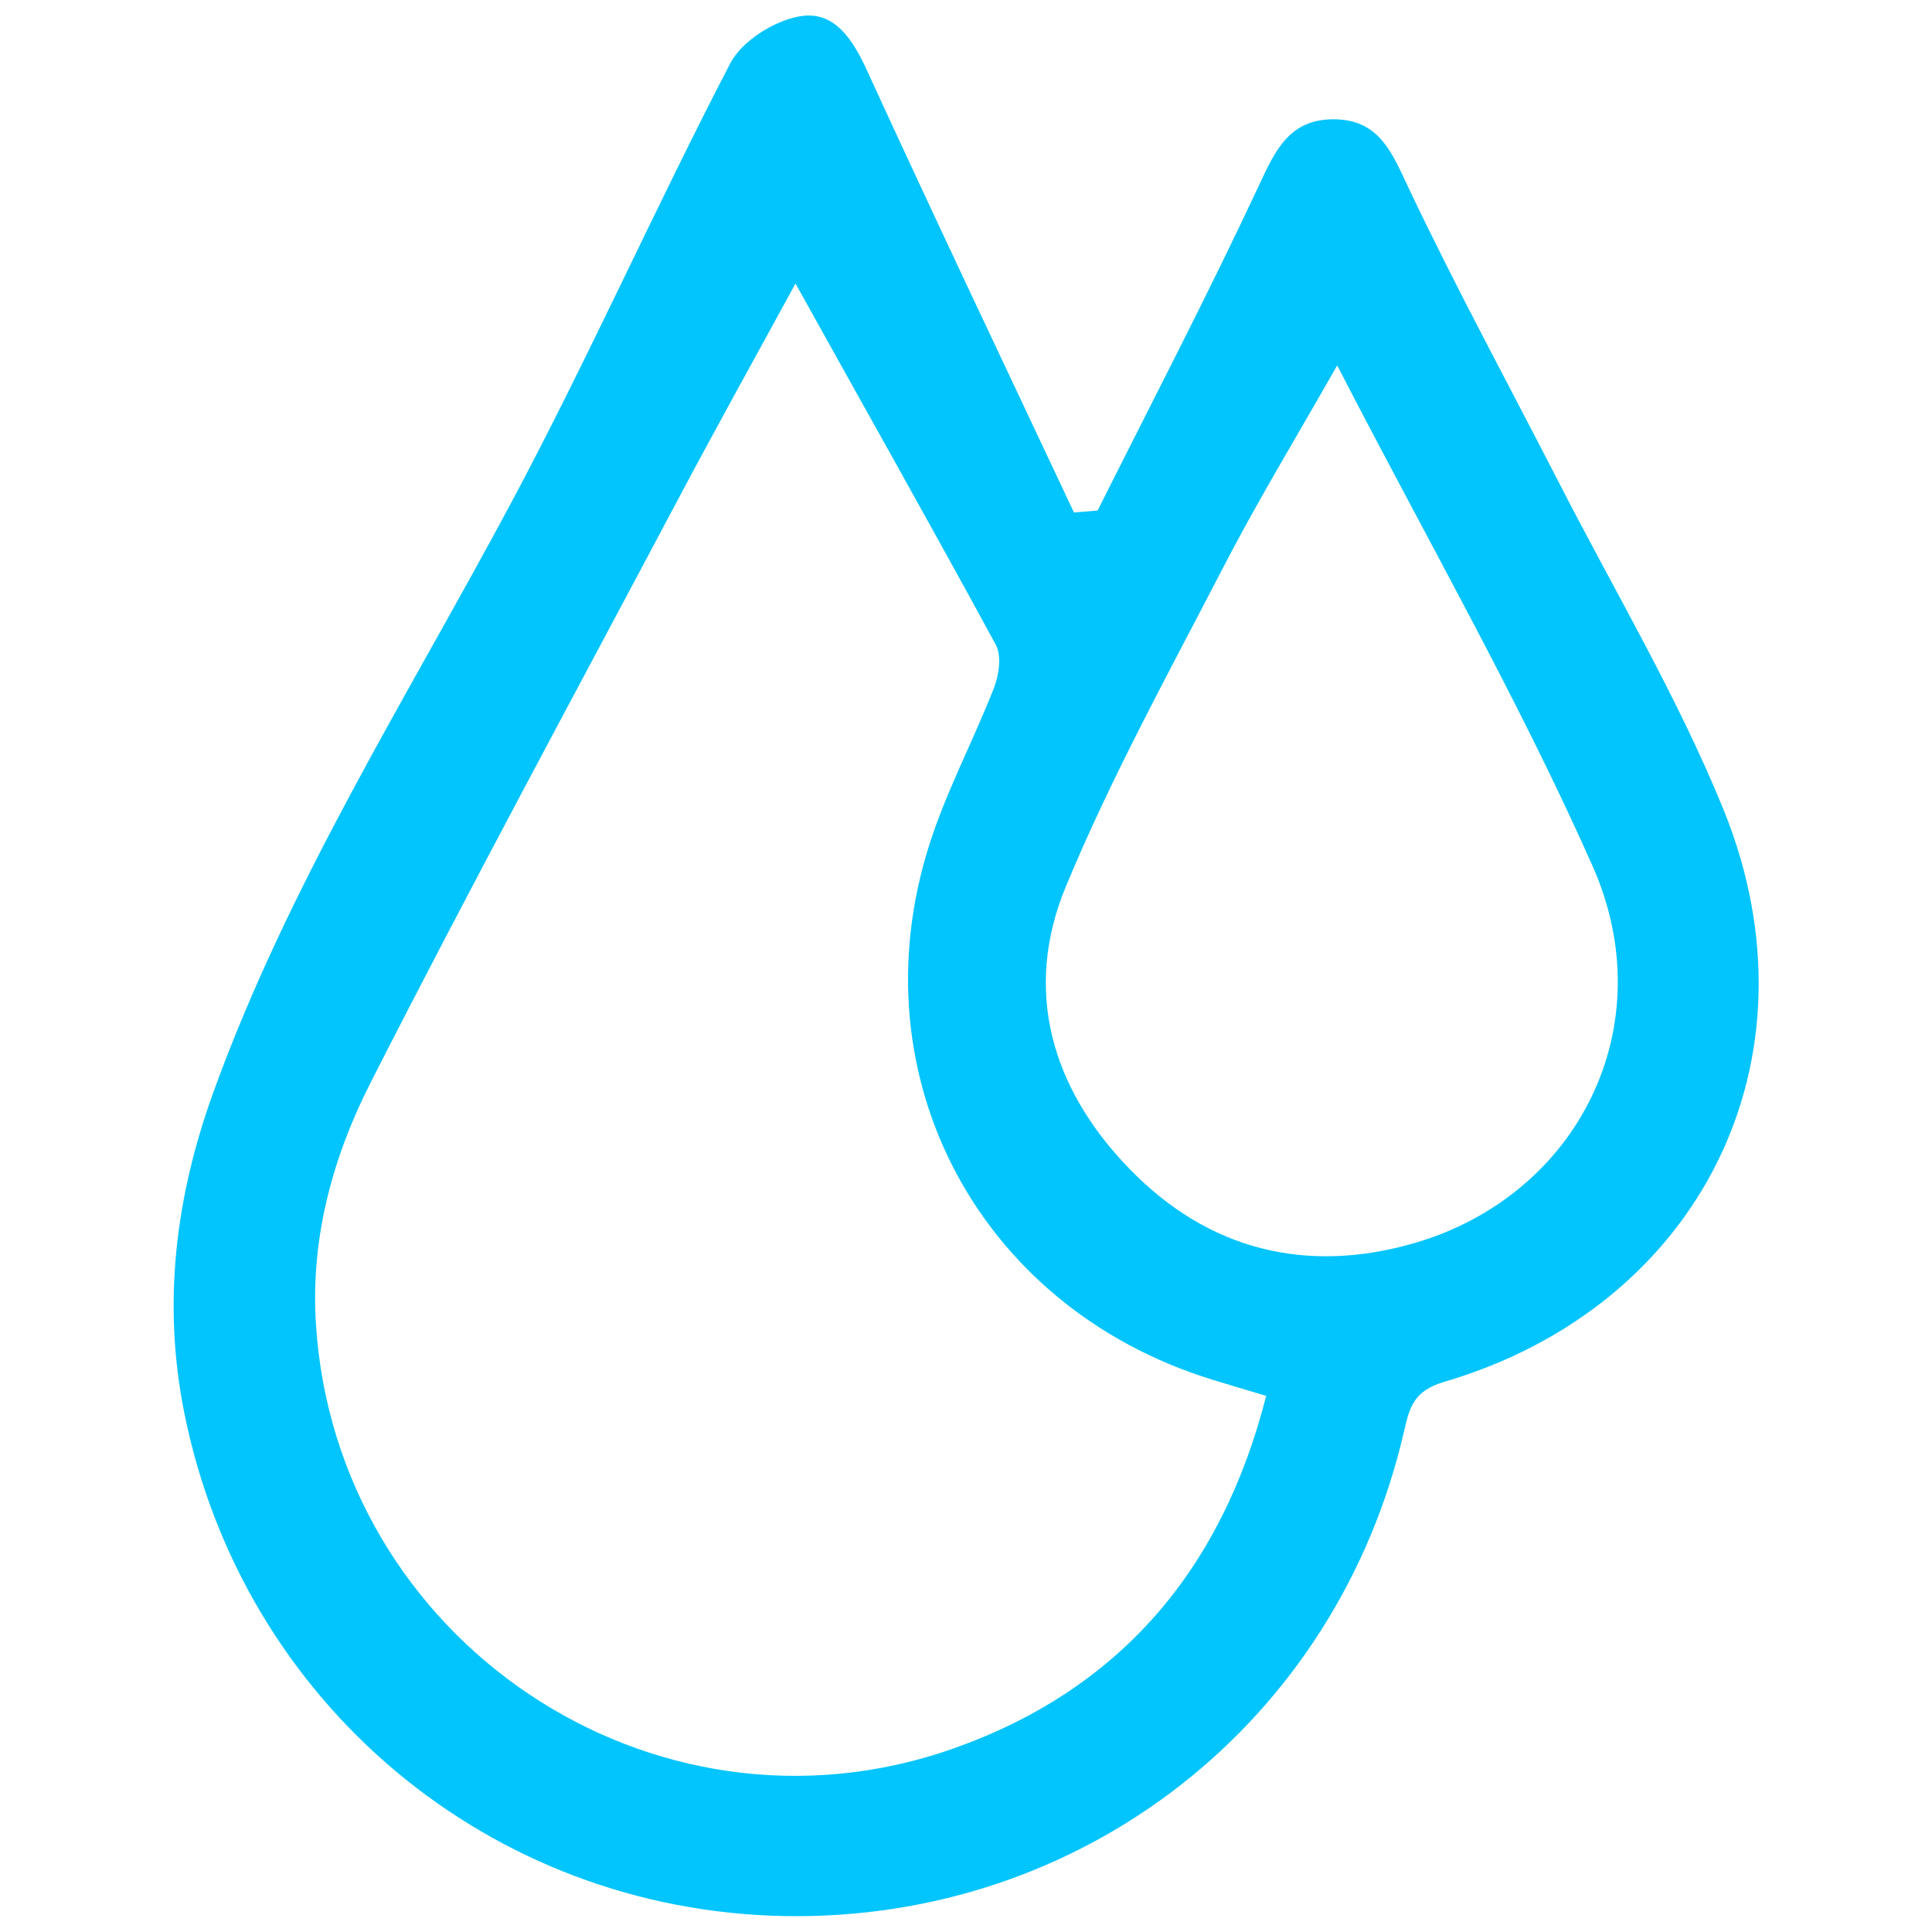 <?xml version="1.0" encoding="utf-8"?>
<!-- Generator: Adobe Illustrator 25.4.0, SVG Export Plug-In . SVG Version: 6.00 Build 0)  -->
<svg version="1.1" id="Capa_1" xmlns="http://www.w3.org/2000/svg" xmlns:xlink="http://www.w3.org/1999/xlink" x="0px" y="0px"
	 viewBox="0 0 800 800" enable-background="new 0 0 800 800" xml:space="preserve">
<path fill="#03C5FD" d="M454.5,211.4c22.4-44.7,45.5-89.1,66.7-134.4c6.9-14.9,12.8-27.8,31.4-27.6s23.8,13.9,30.7,28.5
	c19.5,41.1,41.3,81.2,62.1,121.7c23.2,45.3,49.5,89.3,68.5,136.2C755.3,438.6,704.1,541,598,572.2c-12.5,3.7-14.3,10.3-16.6,20.4
	c-27.8,120.7-133.2,203-256.5,200.8c-122-2.2-224.5-88.2-248.6-208.4c-9.1-45.4-3.6-89.4,12-132.6c31.2-86.3,80.2-163.5,123.2-243.9
	c32-59.9,59.6-122.1,90.9-182.3c4.8-9.2,18-17.5,28.5-19.4c14.6-2.7,22.3,9.6,28.3,22.8c28,61.1,56.9,121.8,85.5,182.6L454.5,211.4z
	 M524.3,578c-8.7-2.6-15.5-4.6-22.3-6.7C403.4,540.9,352.7,442.1,386.4,345c7.1-20.5,17.3-40,25.2-60.2c2.1-5.4,3.2-13.4,0.7-17.9
	c-27-49.7-54.8-98.9-82.9-149.5c-16.8,30.8-33.5,60.8-49.5,91c-42.4,79.9-85.5,159.4-126.5,240c-15.6,30.7-24.8,64.1-22.6,99.5
	c8.1,131.2,139.4,219.7,263.5,176.3C463.4,699.9,505.9,650.3,524.3,578z M553.7,151.3c-17.8,31.3-33.2,56.6-46.8,82.9
	c-22.7,43.9-46.7,87.4-65.6,133c-17.8,43-5.8,83.6,26.3,116.7c32.7,33.8,73.4,43.8,118.2,30.8c67.8-19.8,103.1-89.9,73.6-156.2
	C628.7,289.3,590.8,223.3,553.7,151.3L553.7,151.3z"/>
</svg>
